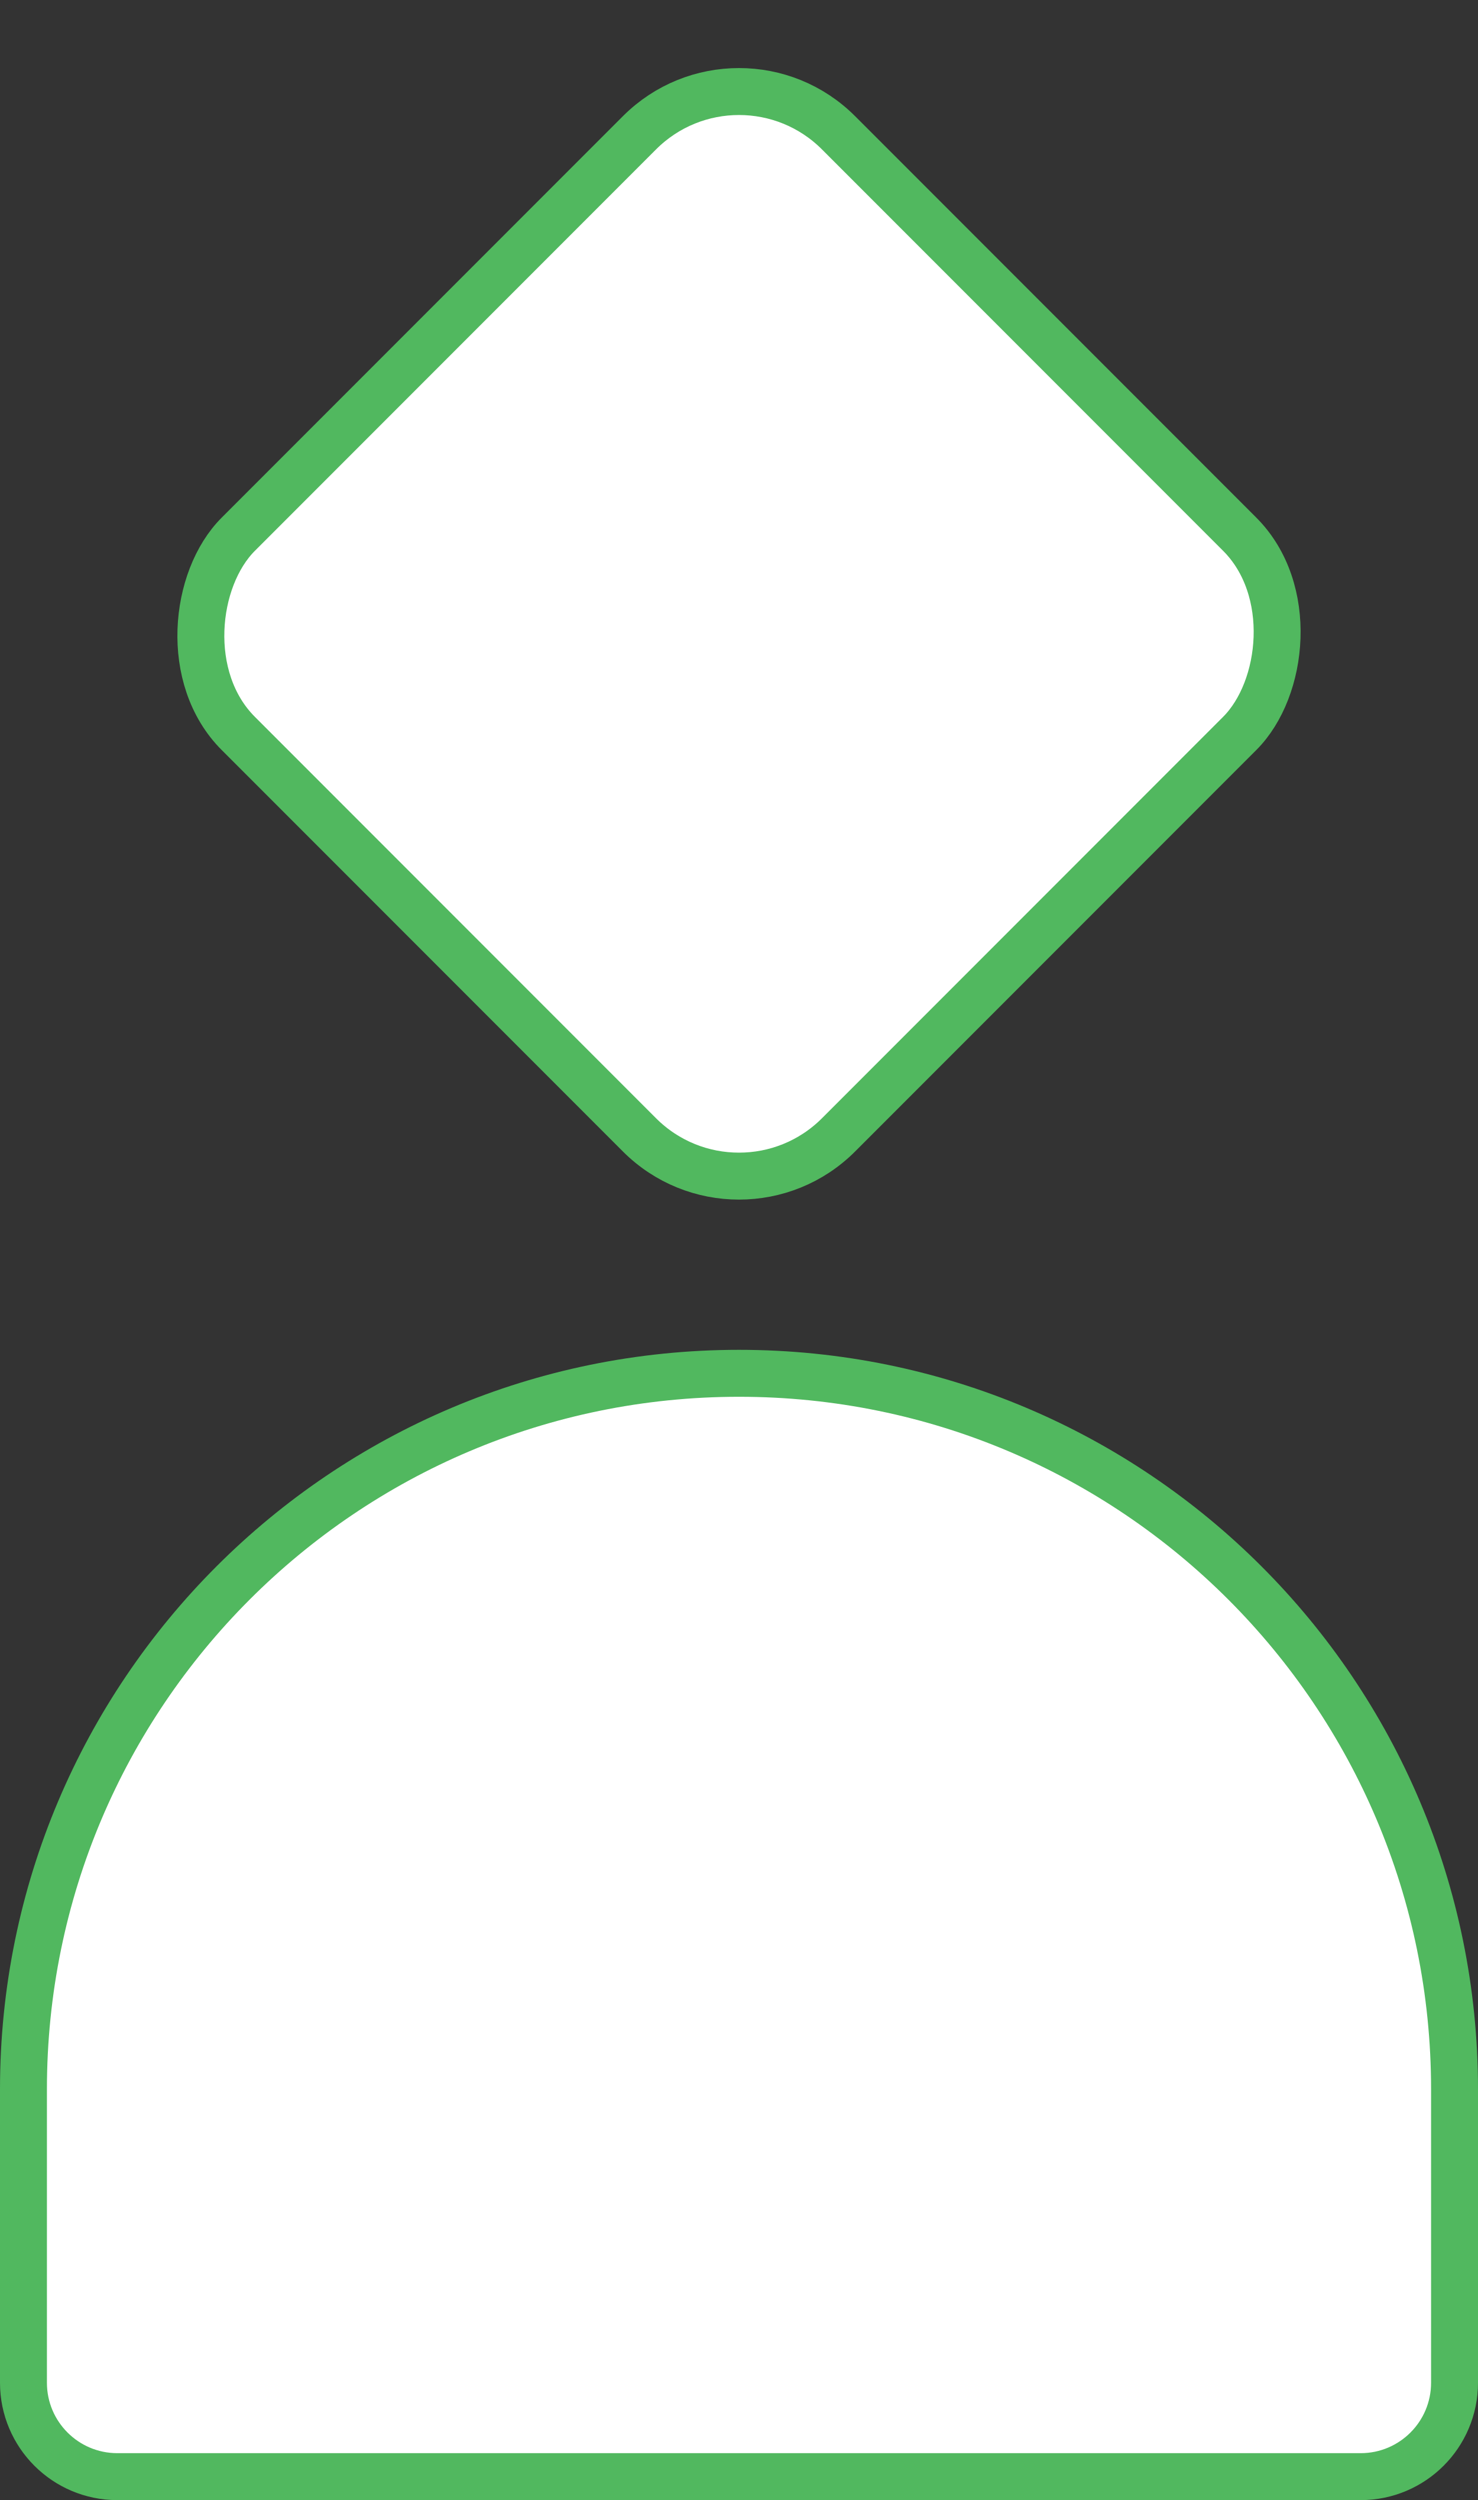<svg width="126" height="213" viewBox="0 0 126 213" fill="none" xmlns="http://www.w3.org/2000/svg">
<rect x="0" y="0" width="126" height="213" fill="#333333" stroke="none"/>
<path d="M63 117C96.689 117 124 144.311 124 178V203C124 207.418 120.418 211 116 211H10C5.582 211 2 207.418 2 203V178C2 144.311 29.311 117 63 117Z" fill="white" stroke="#51B85F" stroke-width="4"/>
<rect x="63" y="2.828" width="72.368" height="72.368" rx="12" transform="rotate(45 63 2.828)" fill="white" stroke="#51B85F" stroke-width="4"/>
</svg>

